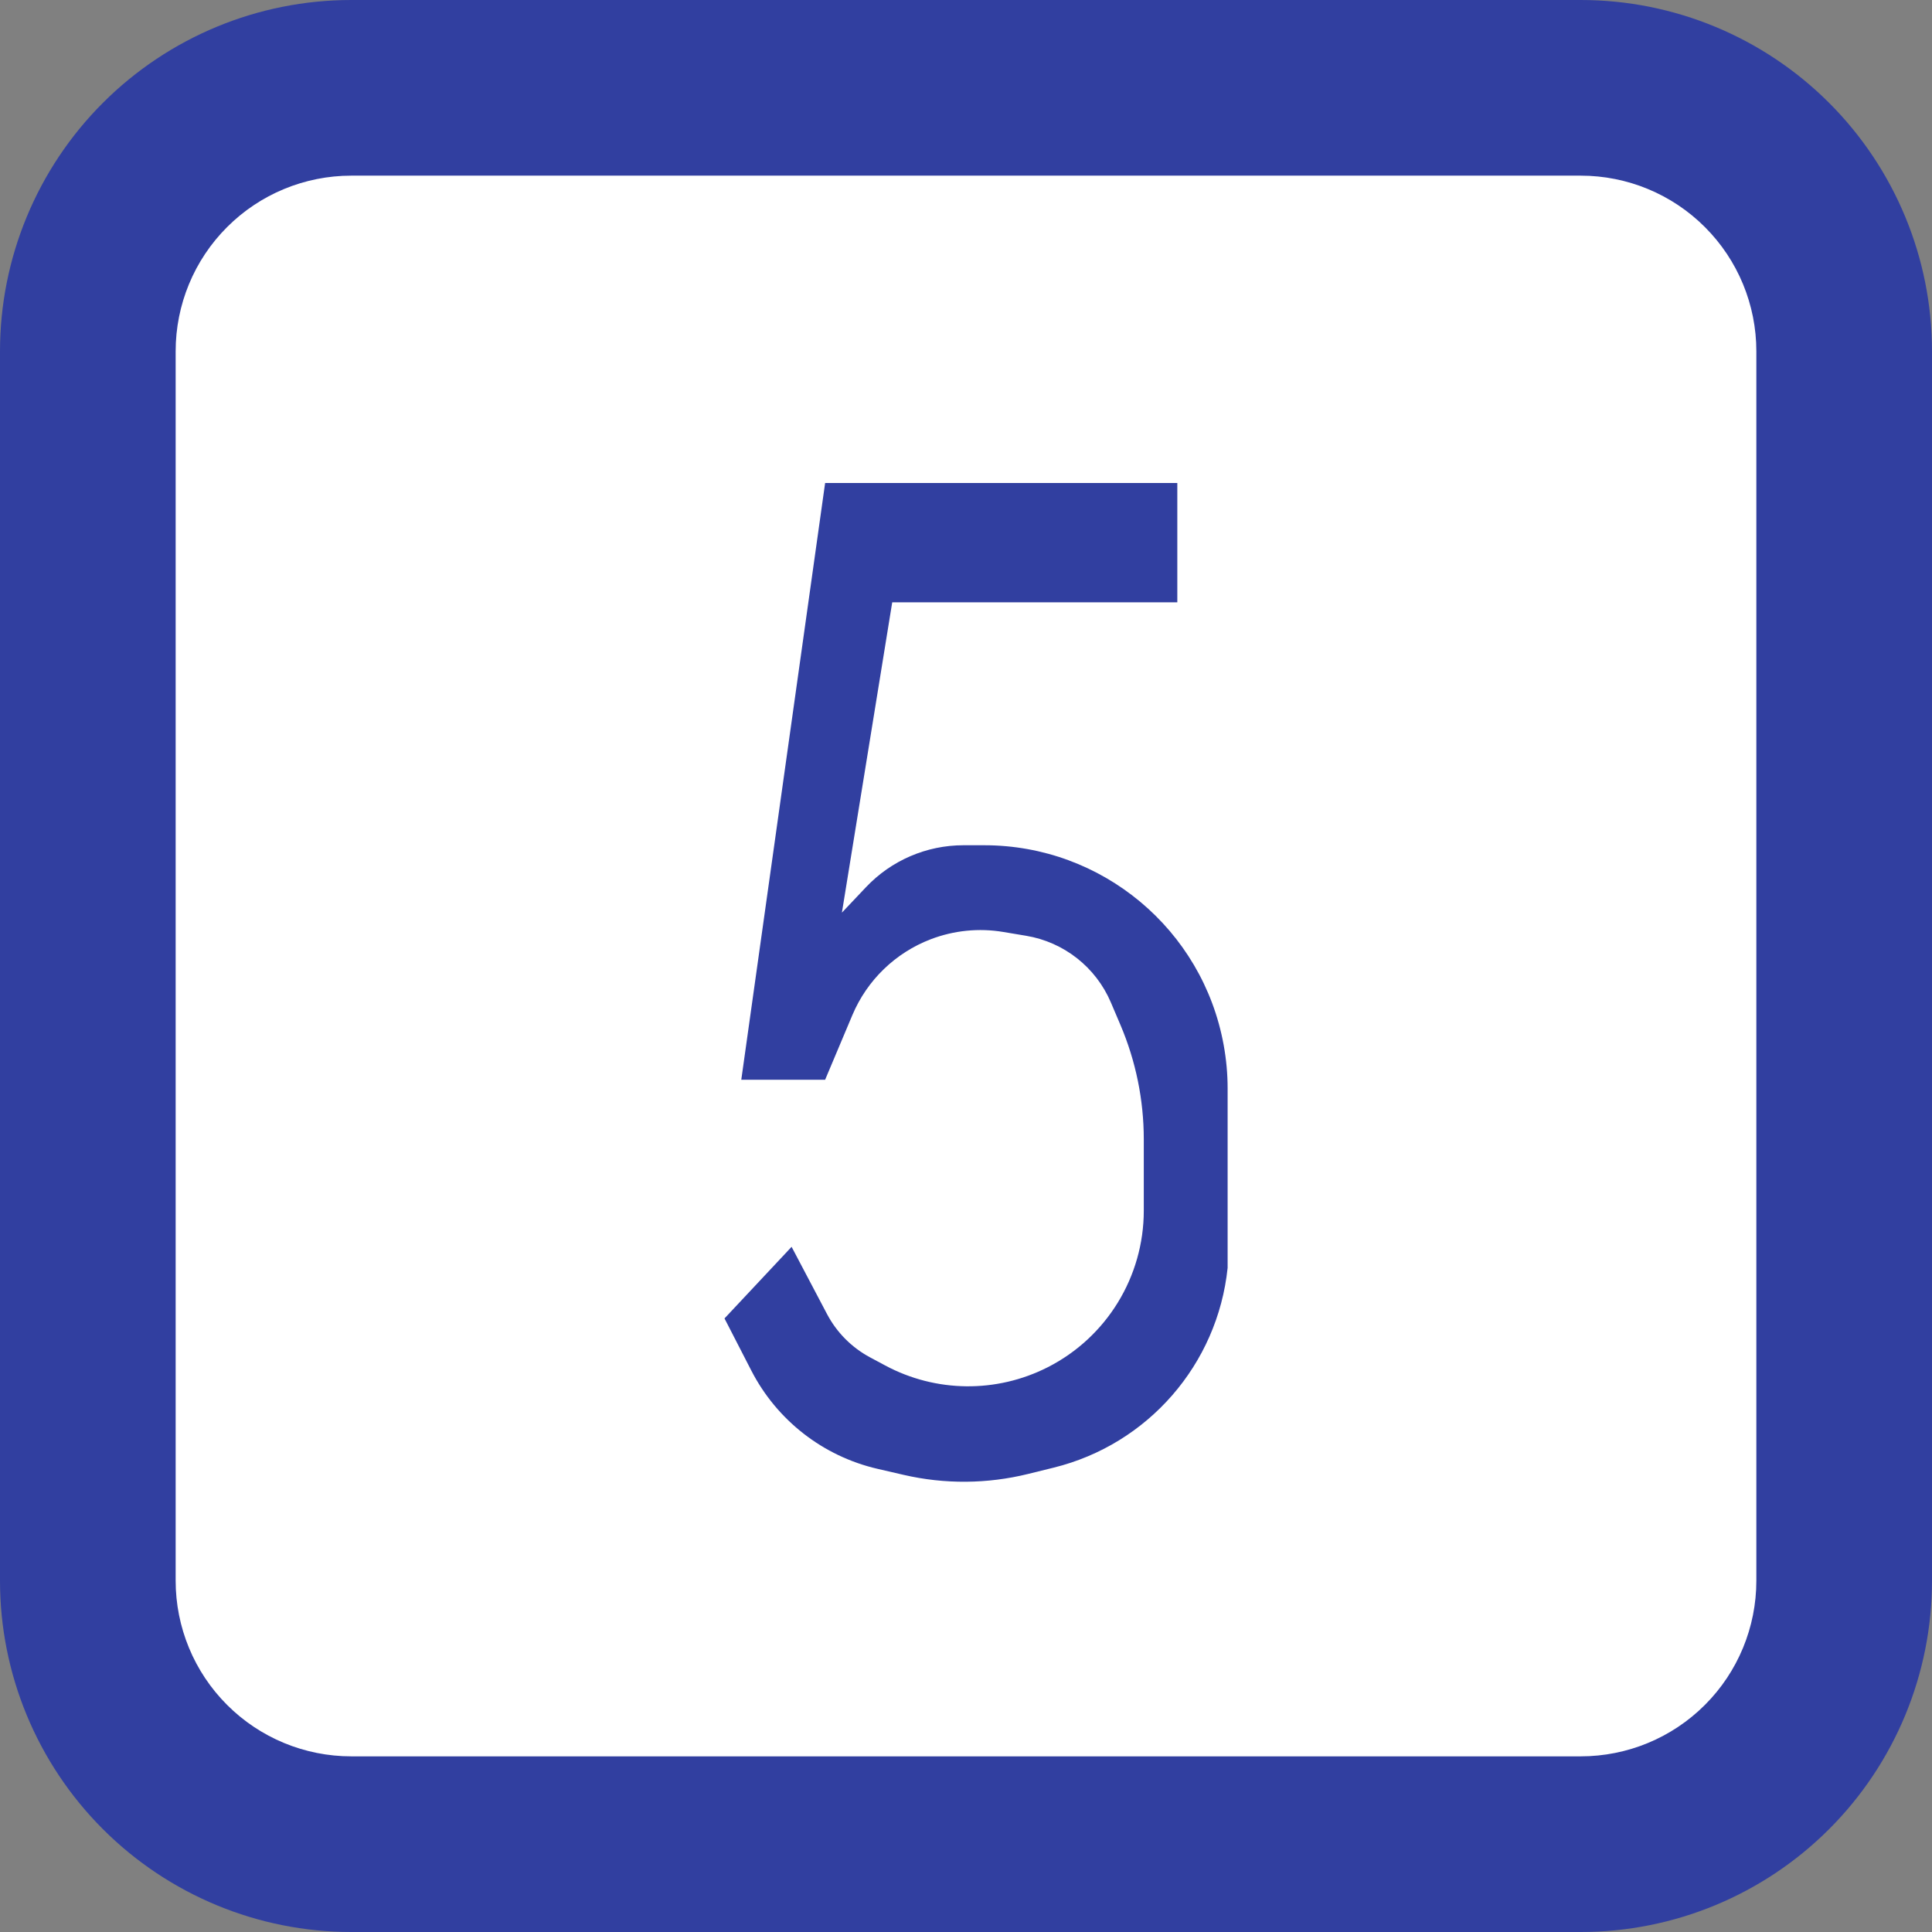 <?xml version="1.0" encoding="UTF-8"?> <svg xmlns="http://www.w3.org/2000/svg" width="48" height="48" viewBox="0 0 48 48" fill="none"><rect x="0" y="0" width="48" height="48" fill="#808080" stroke="none"/><rect x="2" y="2.462" width="43.077" height="44.308" rx="6" fill="white"></rect><path d="M18 32.756L19.667 30.977L20.547 32.647C20.788 33.104 21.16 33.479 21.616 33.723L21.993 33.925C23.251 34.599 24.758 34.615 26.03 33.969V33.969C27.494 33.225 28.417 31.721 28.417 30.078V28.306C28.417 27.329 28.219 26.362 27.837 25.464L27.599 24.905C27.226 24.03 26.432 23.405 25.493 23.249L24.924 23.154C24.319 23.053 23.698 23.116 23.125 23.335V23.335C22.247 23.671 21.544 24.35 21.178 25.217L20.5 26.826H18.417L20.5 12H29.25V14.965H22.167L20.917 22.674L21.514 22.043C22.143 21.377 23.019 21 23.936 21H24.455C27.376 21 29.88 23.089 30.402 25.964V25.964C30.467 26.32 30.5 26.682 30.5 27.045V31.5V31.5C30.25 33.9 28.521 35.885 26.179 36.463L25.542 36.62C24.528 36.87 23.47 36.878 22.452 36.643L21.803 36.493C20.448 36.18 19.3 35.286 18.665 34.049L18 32.756Z" fill="#313FA0"></path><path fill-rule="evenodd" clip-rule="evenodd" d="M0 8.727C0 6.413 0.919 4.193 2.556 2.556C4.193 0.919 6.413 0 8.727 0H39.273C41.587 0 43.807 0.919 45.444 2.556C47.081 4.193 48 6.413 48 8.727V39.273C48 41.587 47.081 43.807 45.444 45.444C43.807 47.081 41.587 48 39.273 48H8.727C6.413 48 4.193 47.081 2.556 45.444C0.919 43.807 0 41.587 0 39.273V8.727ZM8.727 4.364H39.273C40.43 4.364 41.54 4.823 42.358 5.642C43.177 6.46 43.636 7.57 43.636 8.727V39.273C43.636 40.43 43.177 41.54 42.358 42.358C41.54 43.177 40.43 43.636 39.273 43.636H8.727C7.57 43.636 6.46 43.177 5.642 42.358C4.823 41.54 4.364 40.43 4.364 39.273V8.727C4.364 7.57 4.823 6.46 5.642 5.642C6.46 4.823 7.57 4.364 8.727 4.364Z" fill="#313FA0"></path></svg> 